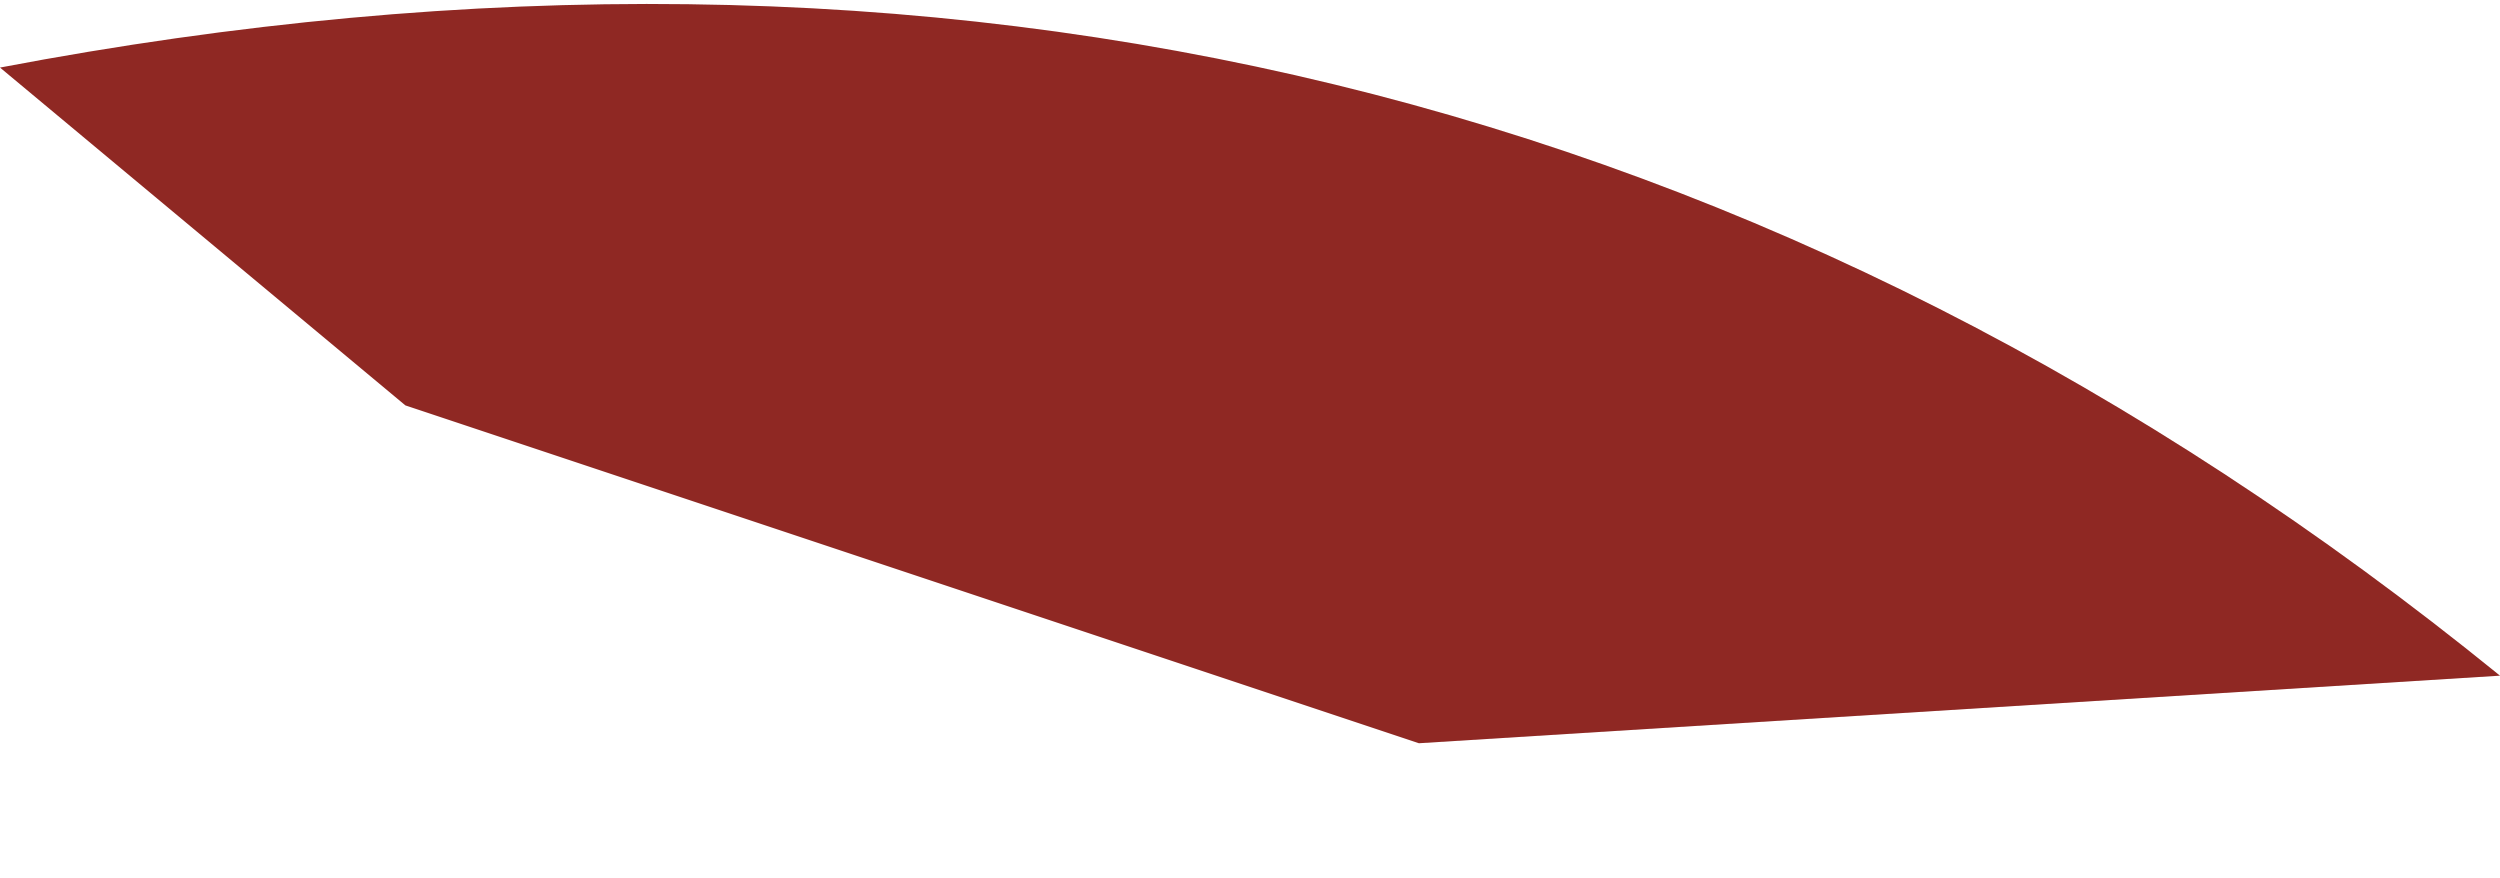 <?xml version="1.0" encoding="UTF-8" standalone="no"?>
<svg xmlns:xlink="http://www.w3.org/1999/xlink" height="0.65px" width="1.85px" xmlns="http://www.w3.org/2000/svg">
  <g transform="matrix(1.0, 0.0, 0.0, 1.0, 0.0, 0.0)">
    <path d="M1.85 0.5 L1.05 0.55 0.3 0.3 0.0 0.05 Q1.05 -0.15 1.85 0.5" fill="#8f2823" fill-rule="evenodd" stroke="none"/>
  </g>
</svg>

